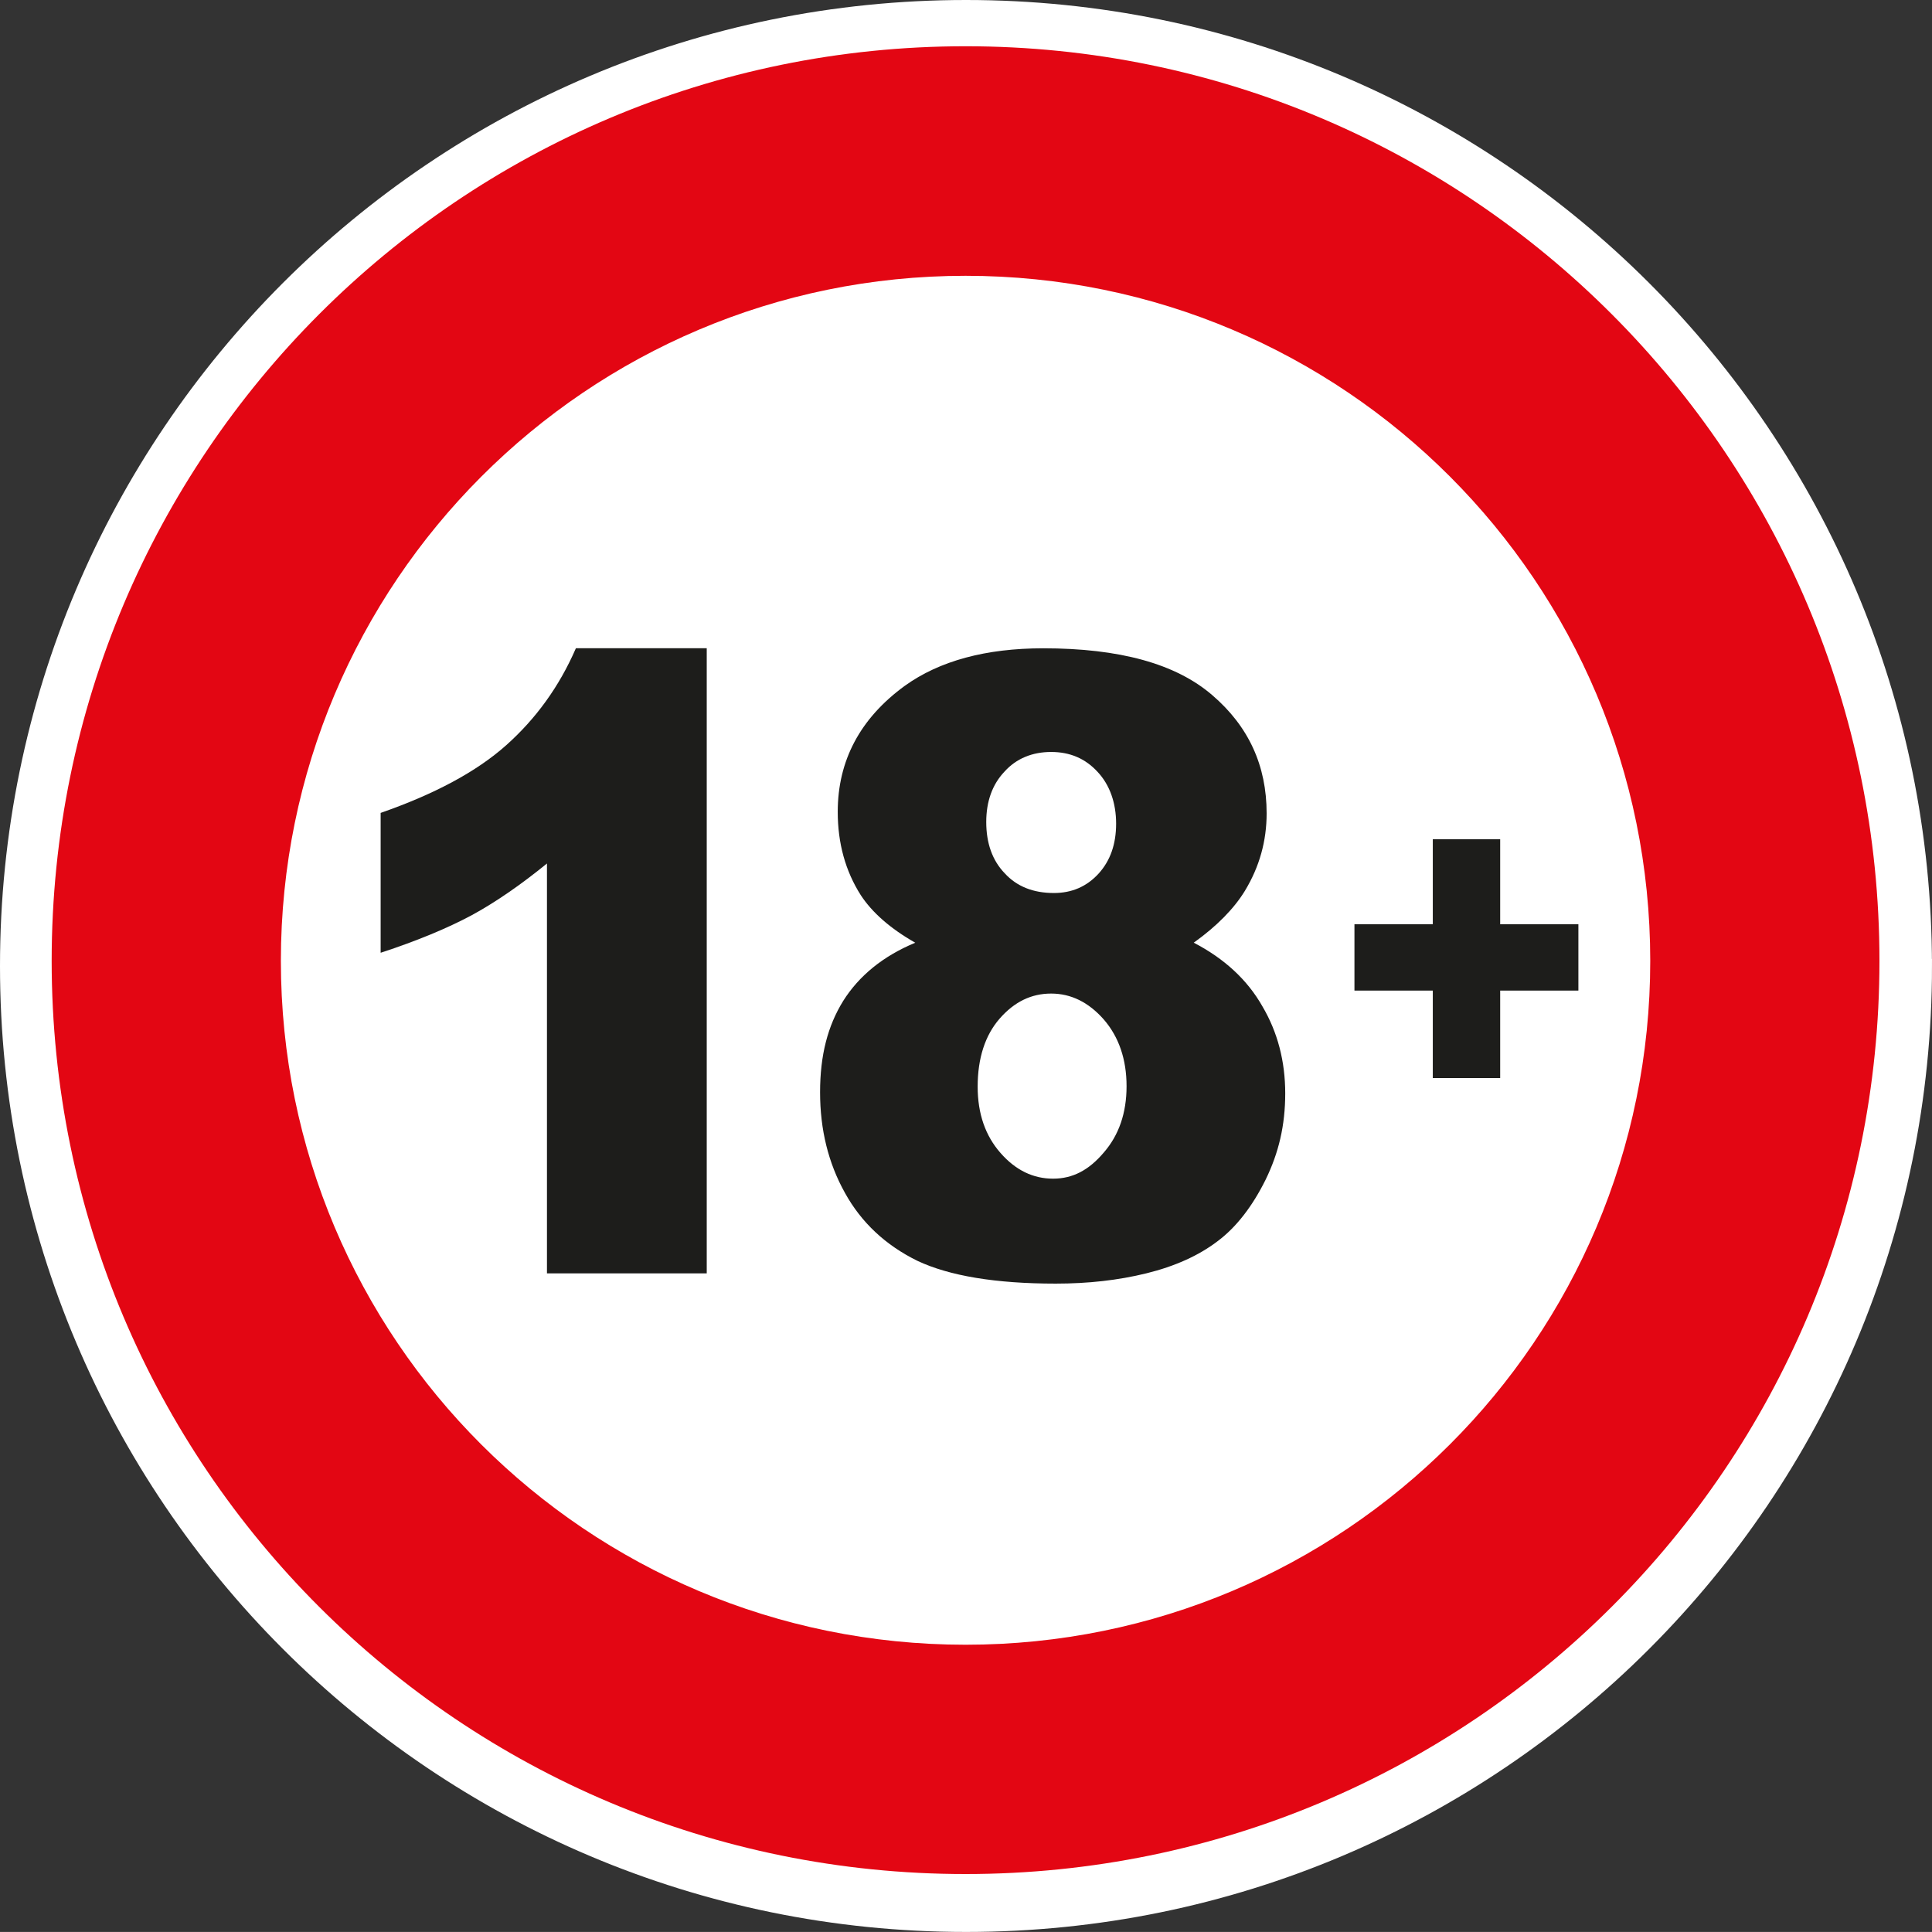 <?xml version="1.0" encoding="UTF-8"?>
<svg id="Livello_2" xmlns="http://www.w3.org/2000/svg" viewBox="0 0 396 395.99">
  <rect x="0" y="0" width="396" height="395.99" fill="#333333" stroke="none"/>
  <defs>
    <style>
      .cls-1 {
        fill: none;
        stroke: #fff;
        stroke-miterlimit: 10;
        stroke-width: 6.98px;
      }

      .cls-2 {
        fill: #1d1d1b;
      }

      .cls-3 {
        fill: #fff;
      }

      .cls-4 {
        fill: #e30613;
      }
    </style>
  </defs>
  <g id="Livello_1-2" data-name="Livello_1">
    <g>
      <path class="cls-3" d="M392.51,198c0,107.42-87.08,194.5-194.5,194.5S3.49,305.42,3.49,198,90.57,3.49,198,3.49s194.5,87.08,194.5,194.5"/>
      <path class="cls-1" d="M392.51,198c0,107.42-87.08,194.5-194.5,194.5S3.49,305.42,3.49,198,90.57,3.49,198,3.49s194.5,87.08,194.5,194.5Z"/>
      <path class="cls-2" d="M144.86,132.88v128.12h-32.75v-84.01c-5.31,4.32-10.45,7.89-15.42,10.6-4.95,2.65-11.16,5.24-18.67,7.7v-28.67c11.05-3.85,19.63-8.44,25.72-13.86,6.09-5.43,10.88-12.01,14.3-19.89h26.82Z"/>
      <path class="cls-2" d="M187.6,193.23c-5.11-2.91-8.82-6.17-11.16-9.74-3.16-4.95-4.73-10.67-4.73-17.09,0-10.48,4.57-19.14,13.73-25.82,7.14-5.14,16.66-7.7,28.4-7.7,15.6,0,27.14,3.14,34.62,9.59,7.47,6.4,11.16,14.46,11.16,24.25,0,5.62-1.45,10.92-4.46,15.88-2.21,3.62-5.74,7.23-10.48,10.62,6.28,3.26,10.99,7.61,14.08,13.06,3.12,5.29,4.67,11.27,4.67,17.83s-1.33,12.17-4.02,17.69c-2.68,5.4-5.97,9.72-9.85,12.61-3.88,2.96-8.77,5.15-14.58,6.58-5.81,1.43-11.99,2.11-18.59,2.11-12.35,0-21.81-1.59-28.35-4.67-6.5-3.19-11.5-7.84-14.86-13.94-3.41-6.11-5.09-12.97-5.09-20.61s1.58-13.61,4.73-18.71c3.23-5.14,8.15-9.19,14.77-11.94M200.39,222.72c0,5.55,1.58,10.09,4.7,13.62,3.12,3.56,6.73,5.25,10.76,5.25s7.36-1.76,10.41-5.38c3.07-3.54,4.65-8.06,4.65-13.57s-1.58-10.12-4.67-13.68c-3.12-3.54-6.72-5.31-10.79-5.31s-7.54,1.69-10.55,5.13c-2.98,3.41-4.51,8.12-4.51,13.94M202.15,168.49c0,4.34,1.25,7.88,3.79,10.51,2.49,2.72,5.87,4.04,10.07,4.04,3.69,0,6.73-1.32,9.16-3.97,2.4-2.64,3.6-6.03,3.6-10.25s-1.29-7.93-3.79-10.6c-2.53-2.76-5.69-4.09-9.53-4.09s-7.14,1.33-9.57,4.04c-2.48,2.61-3.73,6.1-3.73,10.3"/>
      <path class="cls-4" d="M197.91,9.48C94.42,9.48,10.59,93.38,10.59,196.95s83.83,187.17,187.32,187.17,187.32-83.76,187.32-187.17S301.45,9.48,197.91,9.48M197.91,337.12c-77.61,0-140.34-62.75-140.34-140.17S120.3,56.53,197.91,56.53s140.34,62.89,140.34,140.42-62.86,140.17-140.34,140.17"/>
      <polygon class="cls-2" points="323.52 203.04 307.49 203.04 307.49 220.97 293.68 220.97 293.68 203.04 277.62 203.04 277.62 189.44 293.68 189.44 293.68 172.02 307.49 172.02 307.49 189.44 323.52 189.44 323.52 203.04"/>
    </g>
  </g>
</svg>